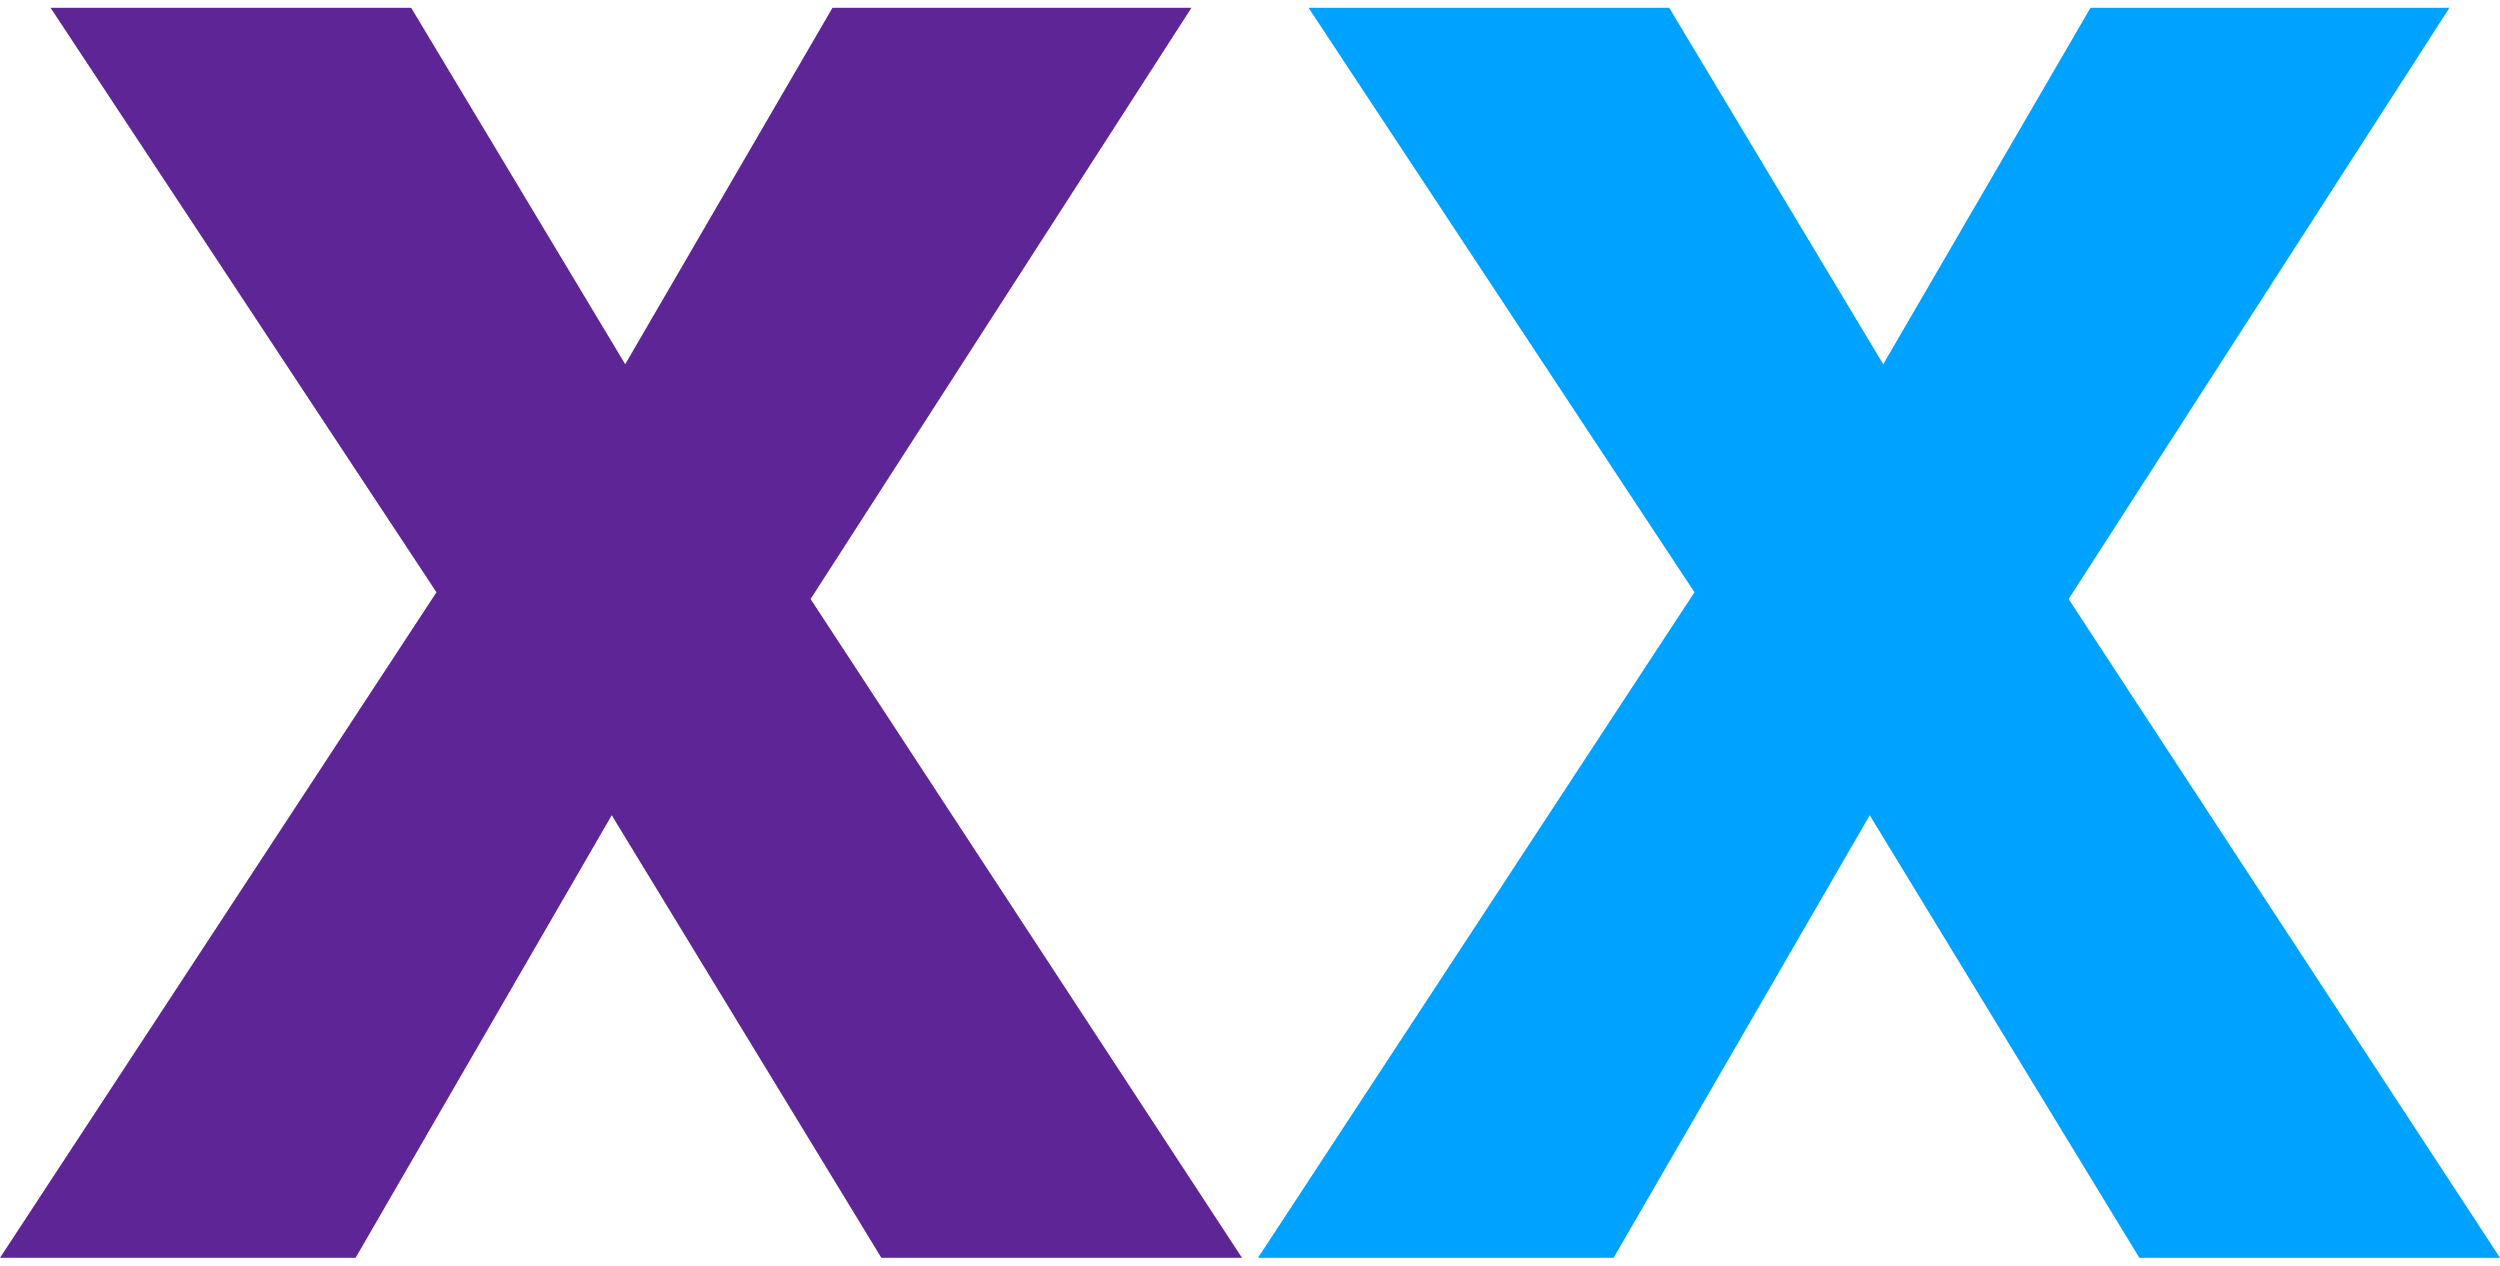 <?xml version="1.0" encoding="UTF-8"?>
<svg width="160px" height="81px" viewBox="0 0 160 81" version="1.1" xmlns="http://www.w3.org/2000/svg" xmlns:xlink="http://www.w3.org/1999/xlink">
    <title>DA7B8322-EEF8-4D31-9EC9-52A7276E5968</title>
    <g id="Page-1" stroke="none" stroke-width="1" fill="none" fill-rule="evenodd">
        <g id="Education---Mobile" transform="translate(-16, -3052)" fill-rule="nonzero">
            <g id="How-hemophilia-is-inherited" transform="translate(16, 1861)">
                <g id="XX" transform="translate(0, 1191.5)">
                    <polygon id="Path" fill="#5E2597" points="79.488 80 51.877 37.838 76.252 0 53.279 0 40.013 22.811 26.316 0 3.236 0 27.934 37.405 0 80 22.757 80 39.151 51.676 56.407 80"></polygon>
                    <polygon id="Path" fill="#00A2FF" points="160 80 132.39 37.838 156.764 0 133.792 0 120.526 22.811 106.828 0 83.748 0 108.446 37.405 80.512 80 103.269 80 119.663 51.676 136.919 80"></polygon>
                </g>
            </g>
        </g>
    </g>
</svg>